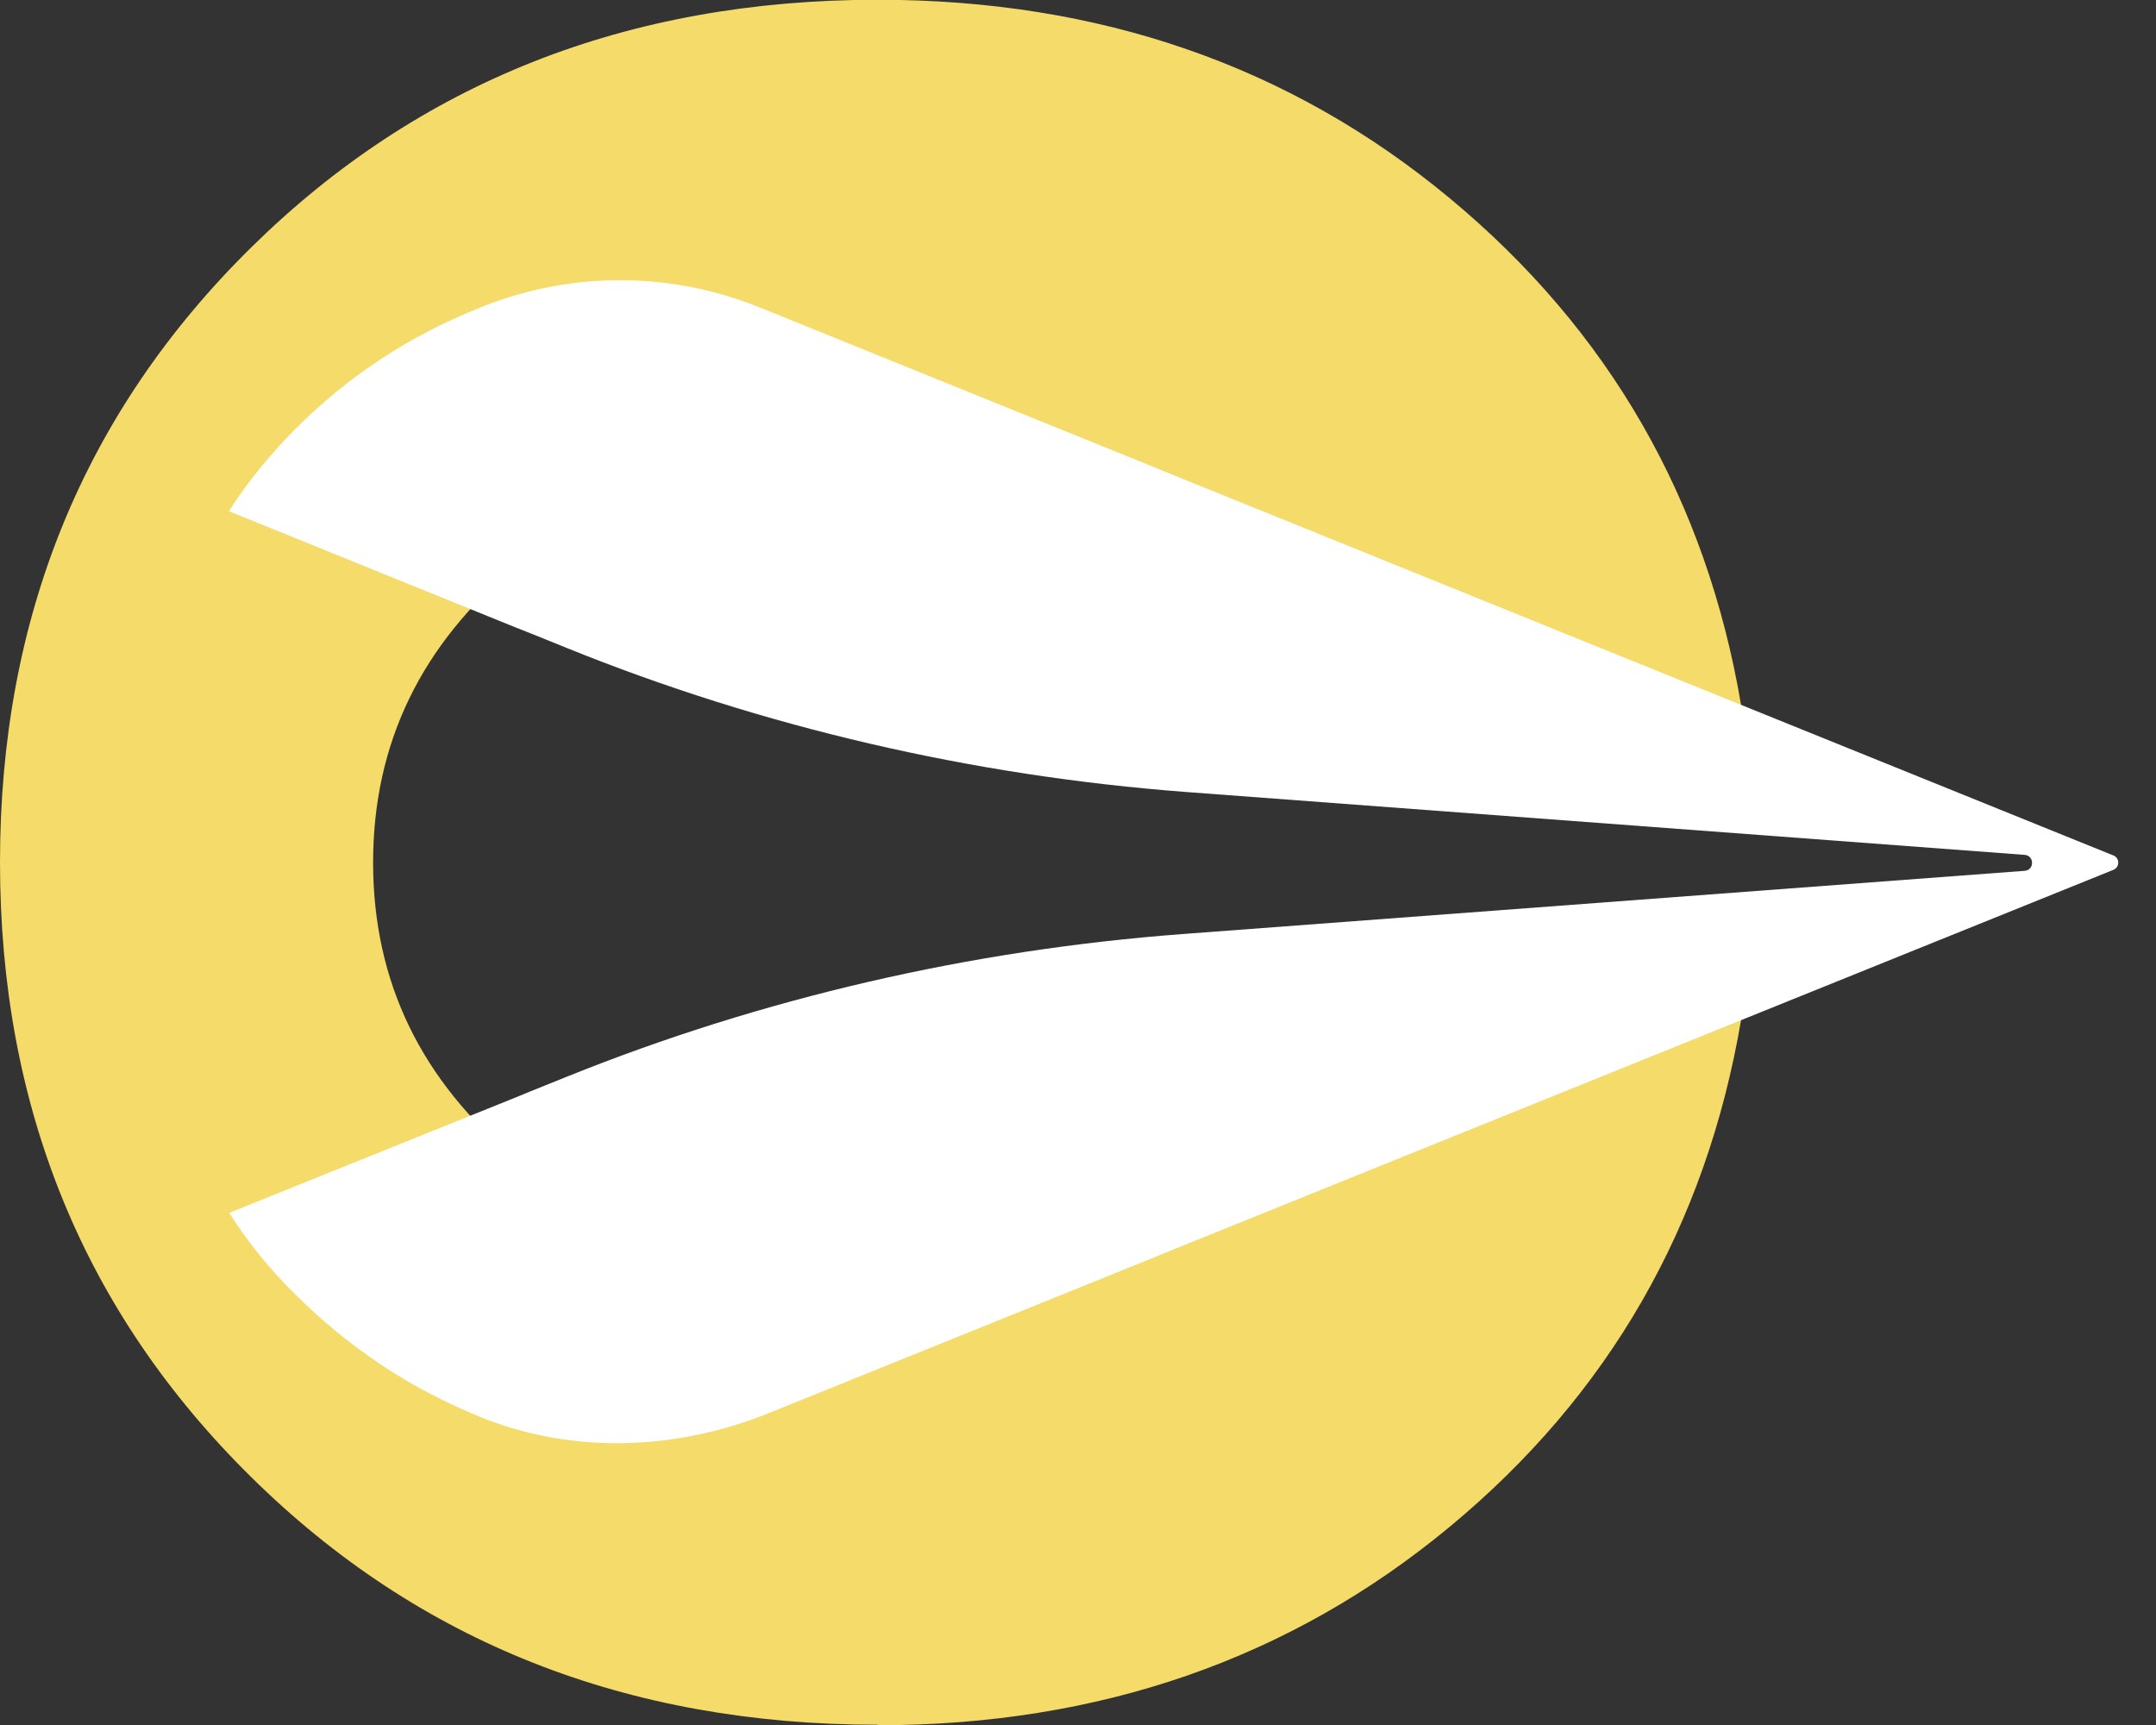 <svg width="35" height="28" viewBox="0 0 35 28" fill="none" xmlns="http://www.w3.org/2000/svg">
<rect x="0" y="0" width="35" height="28" fill="#333333" stroke="none"/>
<path d="M14.249 27.996C10.184 27.996 6.795 26.658 4.077 23.975C1.359 21.296 0 17.971 0 13.996C0 10.021 1.359 6.696 4.077 4.017C6.795 1.338 10.187 -0.004 14.249 -0.004C17.848 -0.004 20.942 1.067 23.529 3.213C26.117 5.359 27.699 8.104 28.265 11.448H21.975C21.355 10.168 20.356 9.14 18.985 8.371C17.611 7.601 16.033 7.215 14.249 7.215C11.918 7.215 9.973 7.86 8.407 9.155C6.841 10.451 6.057 12.063 6.057 14C6.057 15.937 6.838 17.549 8.407 18.845C9.973 20.14 11.922 20.785 14.249 20.785C16.037 20.785 17.615 20.399 18.985 19.629C20.356 18.86 21.355 17.831 21.975 16.552H28.265C27.695 19.9 26.117 22.645 23.529 24.787C20.942 26.929 17.848 28.004 14.249 28.004V27.996Z" fill="#F5DB69"/>
<path d="M34.306 13.884C34.414 13.927 34.414 14.077 34.306 14.12L28.101 16.625L19.008 20.298L18.583 20.472L12.477 22.939C10.991 23.538 9.326 23.608 7.837 23.016C7.829 23.016 7.818 23.009 7.81 23.005C6.631 22.529 5.628 21.849 4.766 20.983C4.368 20.588 4.024 20.163 3.721 19.687L8.365 17.816L8.618 17.712L9.204 17.476C12.362 16.204 15.75 15.419 19.215 15.16L32.867 14.135C33.028 14.124 33.028 13.888 32.867 13.876L19.261 12.856C15.777 12.593 12.37 11.8 9.196 10.516L8.633 10.288L8.369 10.184L3.725 8.301H3.714C4.016 7.825 4.376 7.389 4.774 6.983C5.635 6.117 6.638 5.448 7.818 4.984L7.844 4.972C9.292 4.4 10.896 4.408 12.335 4.991L18.591 7.524L19.043 7.709L28.12 11.383L34.314 13.888L34.306 13.884Z" fill="white"/>
</svg>
